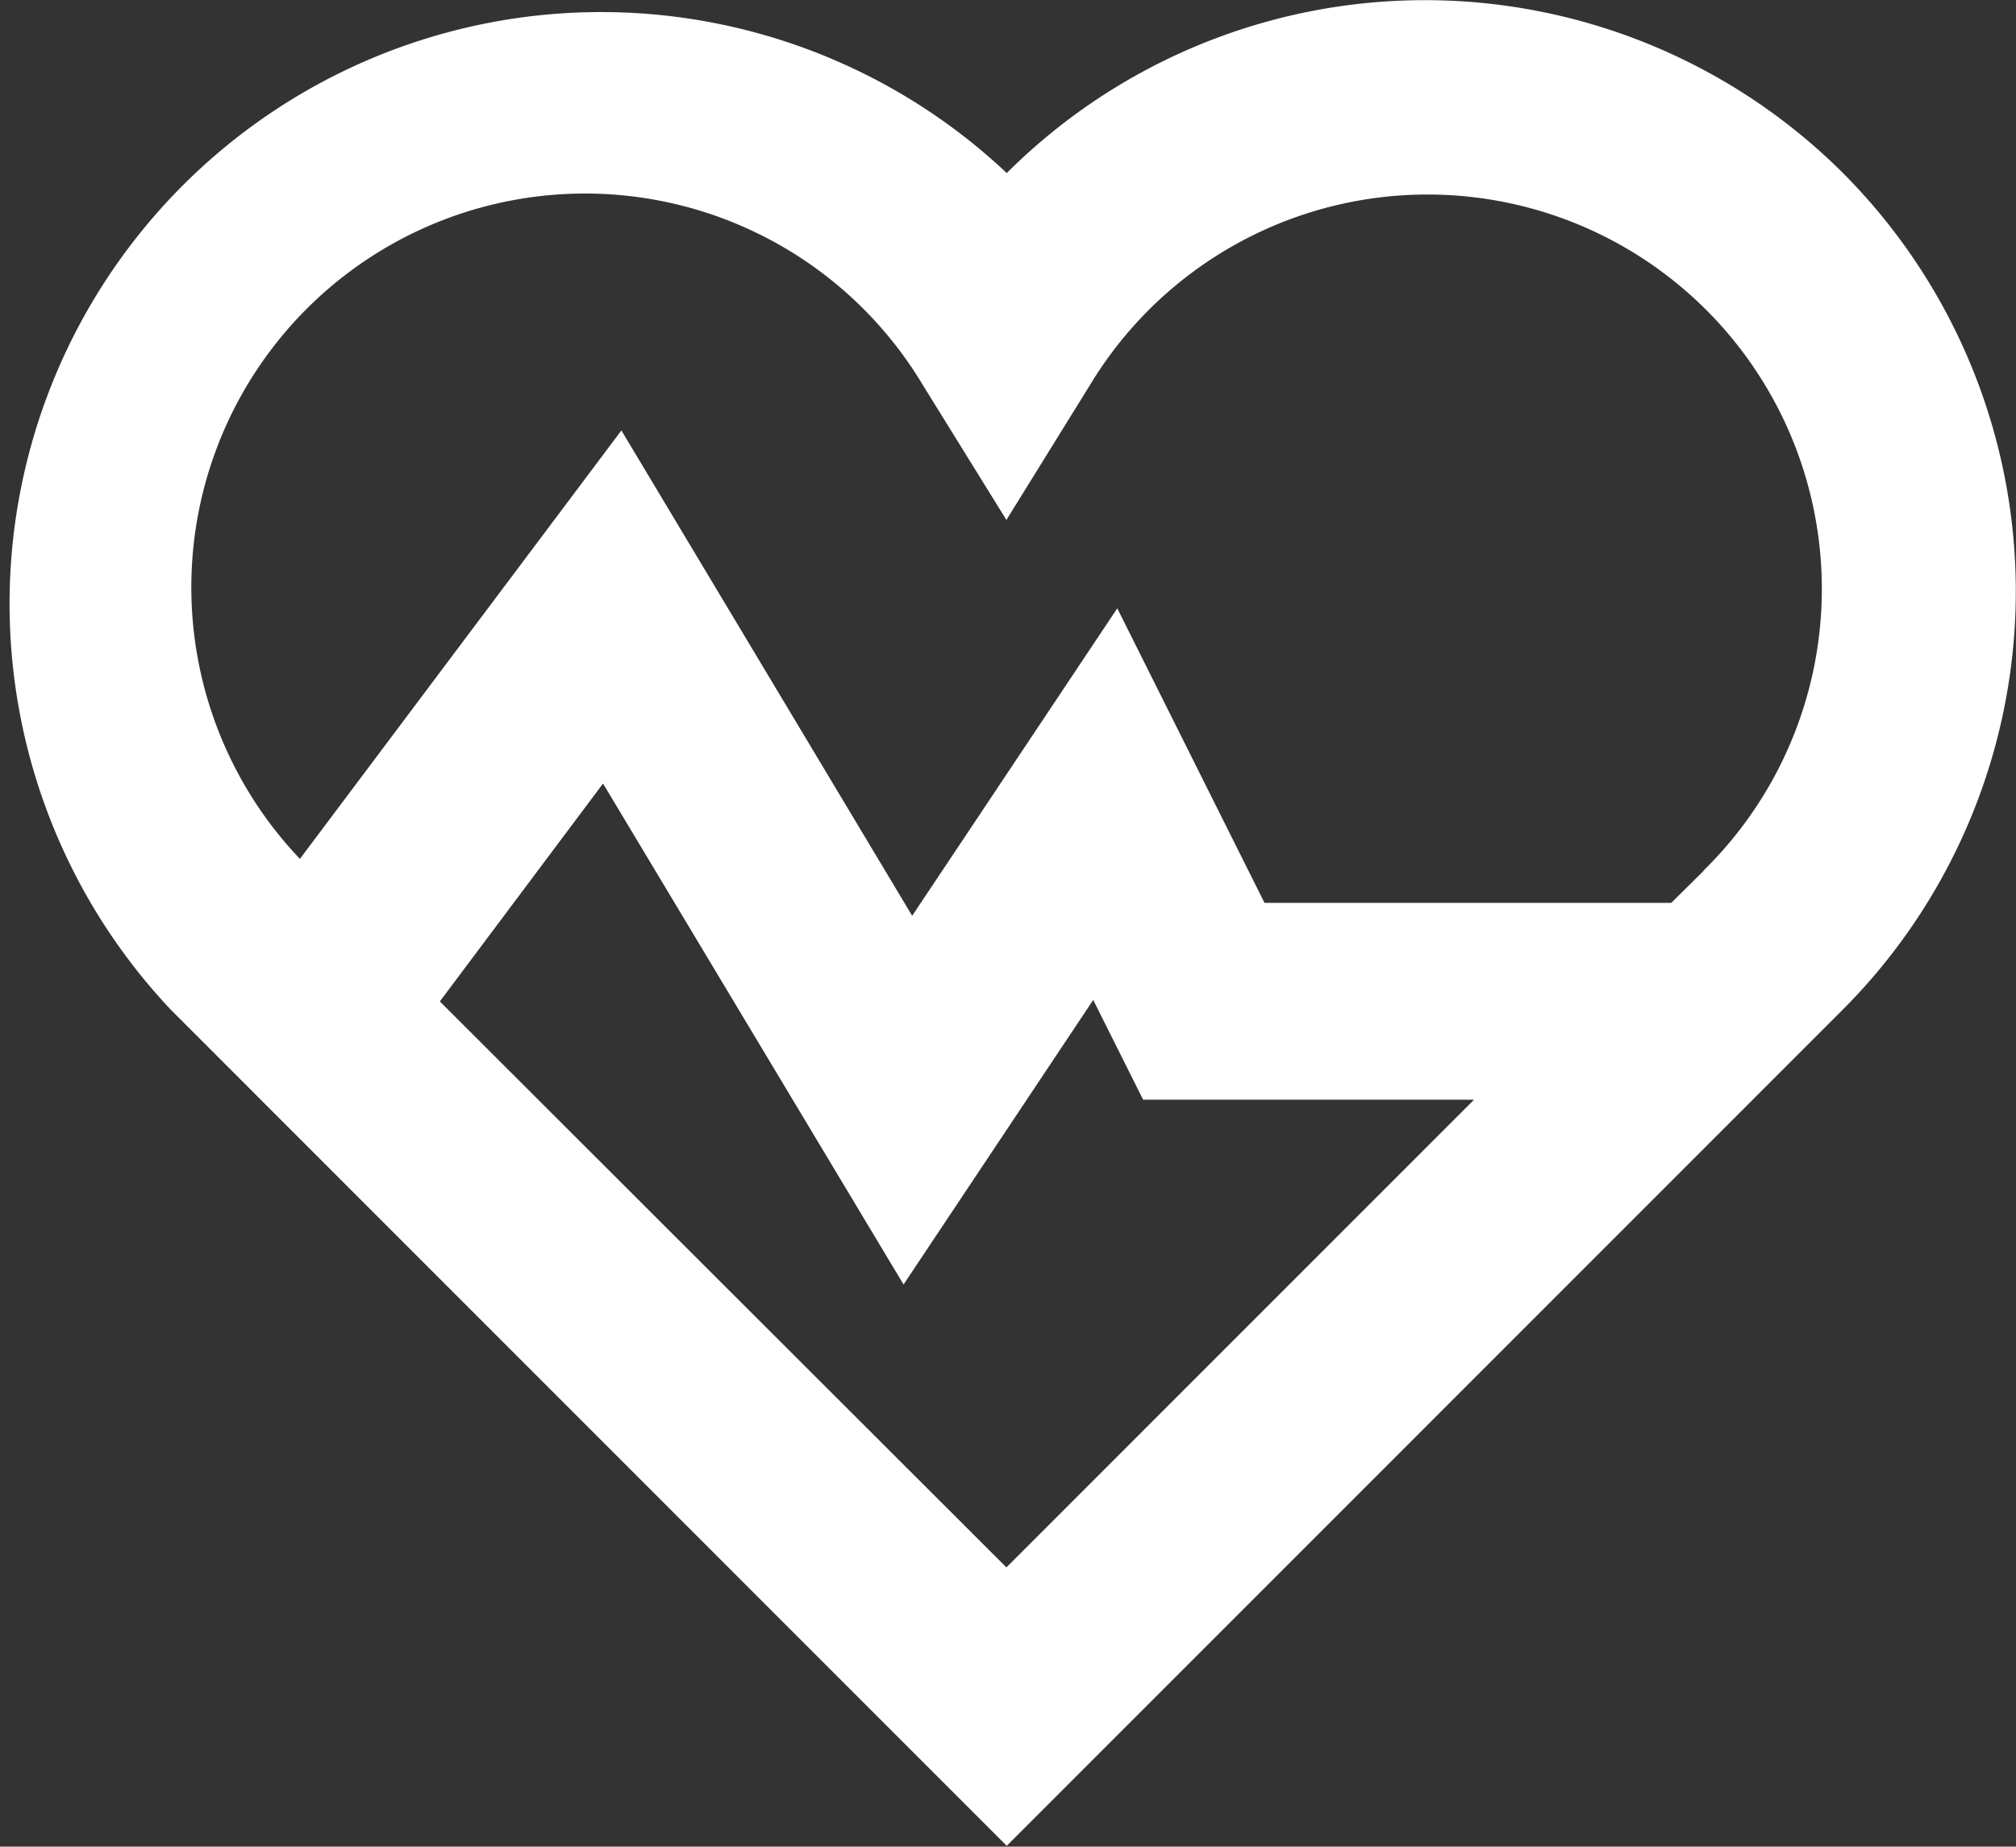 <svg xmlns="http://www.w3.org/2000/svg" width="23.385" height="21.416" viewBox="0 0 23.385 21.416">
  <rect x="0" y="0" width="23.385" height="21.416" fill="#333333" stroke="none"/>
  <path id="Path_490" data-name="Path 490" d="M23.17,4.852a6.868,6.868,0,0,0-9.7,0,6.862,6.862,0,0,0-9.7,9.7l9.7,9.7,9.7-9.7A6.869,6.869,0,0,0,23.17,4.852ZM6.894,14.459l1.893-2.527,3.486,5.81,2.2-3.3.579,1.157H18.89l-5.424,5.424Zm14.659-1.514-.375.371H16.46L14.752,9.9l-2.379,3.566L9,7.837,5.271,12.806a4.567,4.567,0,1,1,7.223-5.5l.972,1.569.972-1.569a4.574,4.574,0,1,1,7.115,5.635Z" transform="translate(-1.792 -2.845)" fill="#fff"/>
</svg>
